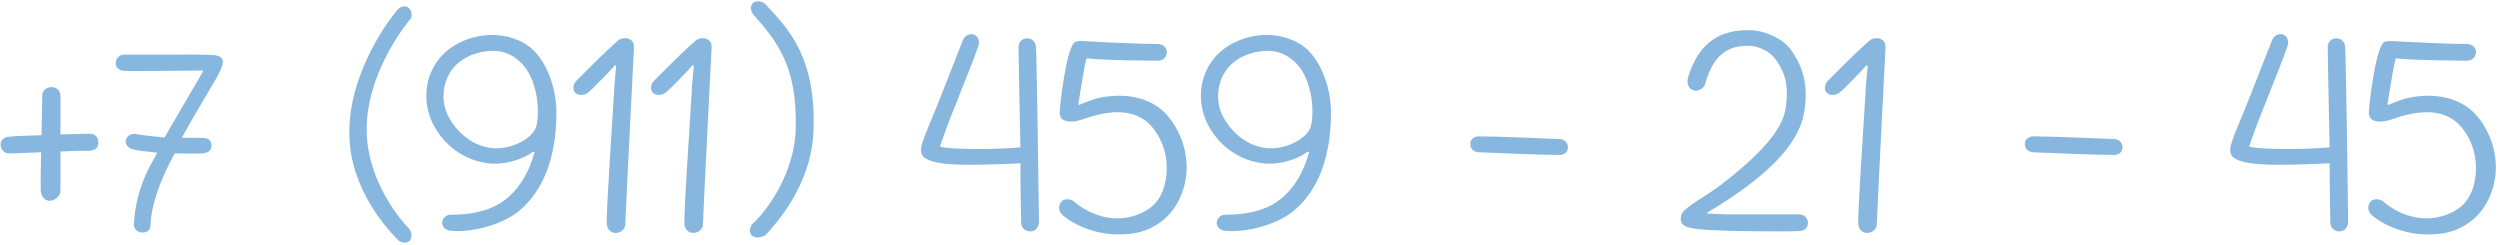 <?xml version="1.0" encoding="UTF-8"?> <svg xmlns="http://www.w3.org/2000/svg" width="1981" height="194" viewBox="0 0 1981 194" fill="none"><path d="M39.494 159.063C35.294 159.063 32.594 155.763 32.294 150.963C31.994 144.663 32.594 120.663 32.594 120.663C22.394 120.963 14.594 121.563 7.094 121.563C3.494 121.563 0.494 118.563 0.494 114.663C0.494 111.063 2.894 108.963 6.494 108.363C12.494 107.763 21.494 107.463 32.894 107.163L33.494 75.663C33.494 72.063 36.494 69.063 40.694 69.063C45.194 69.063 47.894 72.063 47.894 75.663V106.563C60.194 106.263 69.194 105.963 71.294 105.963C74.894 105.963 77.894 108.363 77.894 112.863C77.894 117.363 75.494 118.863 71.294 119.463C69.794 119.463 59.594 119.463 47.894 120.063V151.563C47.894 155.163 43.394 159.063 39.494 159.063ZM112.673 184.263C107.873 183.963 106.073 180.363 106.073 178.263C106.673 164.163 109.973 149.163 118.373 132.363C120.473 128.763 122.873 124.263 124.373 121.563V120.963C118.373 120.363 107.573 119.163 104.873 118.263C100.973 116.763 98.873 114.063 99.773 110.763C100.973 106.863 104.573 105.663 108.173 106.263C114.773 107.463 122.273 108.063 130.373 108.963C139.973 92.163 158.873 60.363 160.973 56.463L160.673 55.863C156.773 55.863 135.473 56.163 128.873 56.163C117.173 56.163 106.073 56.463 98.273 56.163C94.373 55.863 91.673 53.463 91.673 49.863C91.673 45.963 94.973 43.263 98.573 43.263C107.573 43.263 117.173 43.263 128.873 43.263C146.573 43.263 163.973 42.963 171.173 43.863C173.273 44.463 175.373 45.063 176.273 47.163C177.473 50.763 175.373 55.863 164.273 74.163C159.773 81.663 145.673 105.663 144.473 108.663V109.263C147.173 109.263 155.873 109.263 160.673 109.263C165.473 109.263 167.573 111.663 167.573 115.263C167.573 119.163 165.173 120.963 160.973 121.563C156.473 121.863 142.973 121.563 138.473 121.563C127.973 140.463 119.873 161.163 119.273 178.263C119.273 181.863 117.173 184.263 112.673 184.263ZM315.804 190.563C307.104 181.863 277.404 150.063 276.804 106.563C275.904 54.963 312.804 9.963 314.904 7.863C317.304 4.863 321.804 3.963 323.904 6.363C326.604 8.763 326.904 13.563 324.804 15.663C323.604 16.863 289.104 58.263 290.604 105.363C291.804 145.263 318.804 175.863 323.904 180.963C326.304 183.363 326.904 187.863 324.804 190.563C322.404 193.563 317.304 192.063 315.804 190.563ZM356.311 182.763C352.711 182.163 350.311 179.463 350.311 176.463C350.611 172.263 354.211 170.163 356.911 170.163C377.011 170.163 392.911 165.663 404.011 155.163C412.711 147.063 419.611 135.363 423.511 120.663L422.611 120.063C413.911 126.663 400.411 130.263 389.611 129.663C368.911 128.163 351.211 115.563 342.211 96.363C335.611 81.663 336.511 64.563 344.611 51.363C353.011 37.263 369.811 28.563 388.111 27.663C400.711 27.363 413.911 31.263 422.911 39.963C436.411 53.763 440.911 75.063 440.911 88.863C440.911 125.763 430.111 150.363 413.011 165.663C400.411 177.363 374.311 184.863 356.311 182.763ZM389.611 40.263C375.811 40.863 362.911 46.863 356.311 57.963C350.611 67.563 349.711 80.763 354.811 91.263C362.011 105.663 375.211 115.863 389.911 117.363C404.011 118.863 422.011 110.463 425.011 99.963C425.911 96.363 426.211 92.763 426.211 88.263C426.211 75.663 422.611 58.863 412.411 49.263C405.511 42.663 397.711 39.963 389.611 40.263ZM488.261 184.563C483.461 184.863 480.761 180.663 480.761 177.063C480.761 160.863 484.361 110.763 486.461 74.763C486.761 67.863 487.661 57.963 488.261 52.263L487.361 51.663C485.261 54.063 481.661 57.963 476.861 62.763C472.661 66.963 468.761 71.163 465.761 73.563C463.061 75.363 458.861 76.263 455.861 73.563C453.461 71.163 454.061 66.963 456.461 64.263C463.361 57.363 480.461 39.963 490.061 31.863C492.161 30.063 496.361 29.763 498.761 30.963C502.061 32.763 502.361 34.863 502.361 37.863C502.361 39.063 496.361 153.963 495.461 178.263C495.461 180.363 493.061 184.263 488.261 184.563ZM549.785 184.563C544.985 184.863 542.285 180.663 542.285 177.063C542.285 160.863 545.885 110.763 547.985 74.763C548.285 67.863 549.185 57.963 549.785 52.263L548.885 51.663C546.785 54.063 543.185 57.963 538.385 62.763C534.185 66.963 530.285 71.163 527.285 73.563C524.585 75.363 520.385 76.263 517.385 73.563C514.985 71.163 515.585 66.963 517.985 64.263C524.885 57.363 541.985 39.963 551.585 31.863C553.685 30.063 557.885 29.763 560.285 30.963C563.585 32.763 563.885 34.863 563.885 37.863C563.885 39.063 557.885 153.963 556.985 178.263C556.985 180.363 554.585 184.263 549.785 184.563ZM600.208 188.163C598.708 188.163 597.208 187.563 595.708 186.663C593.608 184.563 593.608 180.063 596.608 177.063C602.608 171.963 629.008 142.563 630.508 102.663C632.008 52.563 615.808 32.763 596.608 11.163C594.508 8.163 594.508 4.563 596.608 2.463C598.708 0.063 604.108 0.963 606.208 3.063C626.008 23.763 646.708 46.563 644.608 103.563C643.108 147.063 614.308 177.963 606.208 186.663C604.108 187.563 601.708 188.163 600.208 188.163ZM813.675 30.363C817.275 30.363 820.275 32.463 820.875 36.663C821.475 42.063 823.275 168.363 823.275 175.863C823.275 179.463 820.875 183.363 816.375 183.363C811.875 183.363 809.175 180.063 809.175 176.463C809.175 173.463 808.575 155.463 808.575 129.363C798.075 129.963 781.275 130.563 768.675 130.563C750.975 130.563 737.475 129.363 731.775 124.263C729.975 122.463 729.375 119.163 730.275 115.263C732.675 106.263 739.575 91.863 745.875 75.363C751.875 60.063 758.175 44.163 762.975 31.863C764.475 28.263 768.075 26.163 771.675 27.363C775.275 28.863 776.475 32.463 775.275 36.363C770.775 49.563 764.475 64.263 758.475 79.863C753.075 93.063 748.275 105.963 744.975 115.563C744.975 115.863 745.275 116.463 745.575 116.463C755.175 118.263 783.375 118.863 808.575 116.763C807.675 79.863 807.075 37.863 807.075 36.963C807.075 33.363 810.075 30.363 813.675 30.363ZM917.686 34.863C922.186 35.163 924.586 37.863 924.586 41.463C924.586 45.063 921.586 48.063 917.686 48.063C917.086 48.063 878.086 48.063 860.986 46.263C859.486 51.363 858.286 59.163 856.486 69.963C855.886 74.463 854.986 78.663 854.386 82.563L854.986 83.163C856.186 82.563 862.186 80.163 866.686 78.663C885.586 73.263 911.386 74.463 926.086 92.763C938.086 107.463 943.186 127.863 938.686 146.163C935.086 160.863 926.686 172.563 914.686 179.163C905.386 184.563 895.786 185.763 886.186 185.763C866.086 185.763 848.386 176.763 841.186 169.563C838.786 167.163 838.486 162.963 840.886 159.963C842.986 156.963 848.686 157.563 851.086 159.663C859.786 167.463 882.286 180.363 906.586 167.763C915.586 163.263 921.586 154.863 923.686 142.863C926.386 128.163 922.786 111.963 912.586 100.263C898.186 83.463 873.886 88.863 858.886 94.263C850.786 96.963 846.286 96.963 842.386 94.863C839.986 93.663 839.686 90.663 839.686 89.163C839.686 84.063 844.786 39.363 851.386 33.663C852.886 32.463 855.886 32.463 857.386 32.463C875.686 33.663 905.986 34.863 917.686 34.863ZM970.08 182.763C966.48 182.163 964.08 179.463 964.08 176.463C964.38 172.263 967.98 170.163 970.68 170.163C990.78 170.163 1006.68 165.663 1017.78 155.163C1026.48 147.063 1033.38 135.363 1037.28 120.663L1036.38 120.063C1027.68 126.663 1014.18 130.263 1003.38 129.663C982.68 128.163 964.98 115.563 955.98 96.363C949.38 81.663 950.28 64.563 958.38 51.363C966.78 37.263 983.58 28.563 1001.88 27.663C1014.48 27.363 1027.68 31.263 1036.68 39.963C1050.18 53.763 1054.68 75.063 1054.68 88.863C1054.68 125.763 1043.88 150.363 1026.78 165.663C1014.18 177.363 988.08 184.863 970.08 182.763ZM1003.38 40.263C989.58 40.863 976.68 46.863 970.08 57.963C964.38 67.563 963.48 80.763 968.58 91.263C975.78 105.663 988.98 115.863 1003.68 117.363C1017.78 118.863 1035.78 110.463 1038.78 99.963C1039.68 96.363 1039.98 92.763 1039.98 88.263C1039.98 75.663 1036.38 58.863 1026.18 49.263C1019.28 42.663 1011.48 39.963 1003.38 40.263ZM1235.83 122.763C1219.63 122.763 1187.83 121.263 1171.63 120.663C1168.03 120.363 1165.03 118.263 1165.03 114.063C1165.03 110.163 1168.63 108.063 1171.63 108.063C1186.33 108.063 1219.63 109.563 1235.83 110.163C1239.43 110.463 1242.43 112.563 1242.43 116.763C1242.43 120.663 1239.43 122.763 1235.83 122.763ZM1426.02 169.863C1429.62 169.863 1432.62 172.863 1432.62 176.763C1432.62 180.363 1429.62 183.063 1426.02 183.063C1423.62 183.063 1418.52 183.363 1415.52 183.363C1336.02 183.363 1335.42 180.663 1332.42 176.463C1331.22 174.063 1331.82 169.263 1334.22 167.163C1341.12 160.563 1352.52 154.863 1363.32 146.763C1385.82 129.363 1410.72 107.463 1414.62 87.663C1418.82 64.263 1411.92 54.063 1406.82 46.863C1402.62 40.863 1394.22 36.963 1387.62 36.363C1374.12 35.763 1358.82 38.763 1351.32 66.063C1350.42 69.663 1346.22 72.663 1342.62 71.763C1338.12 70.863 1336.32 66.063 1337.52 61.563C1345.92 33.963 1363.02 22.563 1388.82 24.063C1399.02 24.663 1412.22 30.363 1418.82 39.063C1424.82 47.463 1434.72 63.063 1429.32 90.363C1424.52 116.163 1397.82 138.963 1372.02 156.363C1366.02 160.263 1359.42 164.763 1352.82 168.363V169.263C1357.32 169.263 1363.92 169.863 1372.02 169.863C1384.62 169.863 1402.32 169.863 1426.02 169.863ZM1479.96 184.563C1475.16 184.863 1472.46 180.663 1472.46 177.063C1472.46 160.863 1476.06 110.763 1478.16 74.763C1478.46 67.863 1479.36 57.963 1479.96 52.263L1479.06 51.663C1476.96 54.063 1473.36 57.963 1468.56 62.763C1464.36 66.963 1460.46 71.163 1457.46 73.563C1454.76 75.363 1450.56 76.263 1447.56 73.563C1445.16 71.163 1445.76 66.963 1448.16 64.263C1455.06 57.363 1472.16 39.963 1481.76 31.863C1483.86 30.063 1488.06 29.763 1490.46 30.963C1493.76 32.763 1494.06 34.863 1494.06 37.863C1494.06 39.063 1488.06 153.963 1487.16 178.263C1487.16 180.363 1484.76 184.263 1479.96 184.563ZM1675.28 122.763C1659.08 122.763 1627.28 121.263 1611.08 120.663C1607.48 120.363 1604.48 118.263 1604.48 114.063C1604.48 110.163 1608.08 108.063 1611.08 108.063C1625.78 108.063 1659.08 109.563 1675.28 110.163C1678.88 110.463 1681.88 112.563 1681.88 116.763C1681.88 120.663 1678.88 122.763 1675.28 122.763ZM1851.08 30.363C1854.68 30.363 1857.68 32.463 1858.28 36.663C1858.88 42.063 1860.68 168.363 1860.68 175.863C1860.68 179.463 1858.28 183.363 1853.78 183.363C1849.28 183.363 1846.58 180.063 1846.58 176.463C1846.58 173.463 1845.98 155.463 1845.98 129.363C1835.48 129.963 1818.68 130.563 1806.08 130.563C1788.38 130.563 1774.88 129.363 1769.18 124.263C1767.38 122.463 1766.78 119.163 1767.68 115.263C1770.08 106.263 1776.98 91.863 1783.28 75.363C1789.28 60.063 1795.58 44.163 1800.38 31.863C1801.88 28.263 1805.48 26.163 1809.08 27.363C1812.68 28.863 1813.88 32.463 1812.68 36.363C1808.18 49.563 1801.88 64.263 1795.88 79.863C1790.48 93.063 1785.68 105.963 1782.38 115.563C1782.38 115.863 1782.68 116.463 1782.98 116.463C1792.58 118.263 1820.78 118.863 1845.98 116.763C1845.08 79.863 1844.48 37.863 1844.48 36.963C1844.48 33.363 1847.48 30.363 1851.08 30.363ZM1955.09 34.863C1959.59 35.163 1961.99 37.863 1961.99 41.463C1961.99 45.063 1958.99 48.063 1955.09 48.063C1954.49 48.063 1915.49 48.063 1898.39 46.263C1896.89 51.363 1895.69 59.163 1893.89 69.963C1893.29 74.463 1892.39 78.663 1891.79 82.563L1892.39 83.163C1893.59 82.563 1899.59 80.163 1904.09 78.663C1922.99 73.263 1948.79 74.463 1963.49 92.763C1975.49 107.463 1980.59 127.863 1976.09 146.163C1972.49 160.863 1964.09 172.563 1952.09 179.163C1942.79 184.563 1933.19 185.763 1923.59 185.763C1903.49 185.763 1885.79 176.763 1878.59 169.563C1876.19 167.163 1875.89 162.963 1878.29 159.963C1880.39 156.963 1886.09 157.563 1888.49 159.663C1897.19 167.463 1919.69 180.363 1943.99 167.763C1952.99 163.263 1958.99 154.863 1961.09 142.863C1963.79 128.163 1960.19 111.963 1949.99 100.263C1935.59 83.463 1911.29 88.863 1896.29 94.263C1888.19 96.963 1883.69 96.963 1879.79 94.863C1877.39 93.663 1877.09 90.663 1877.09 89.163C1877.09 84.063 1882.19 39.363 1888.79 33.663C1890.29 32.463 1893.29 32.463 1894.79 32.463C1913.09 33.663 1943.39 34.863 1955.09 34.863Z" fill="#87B7DF"></path></svg> 